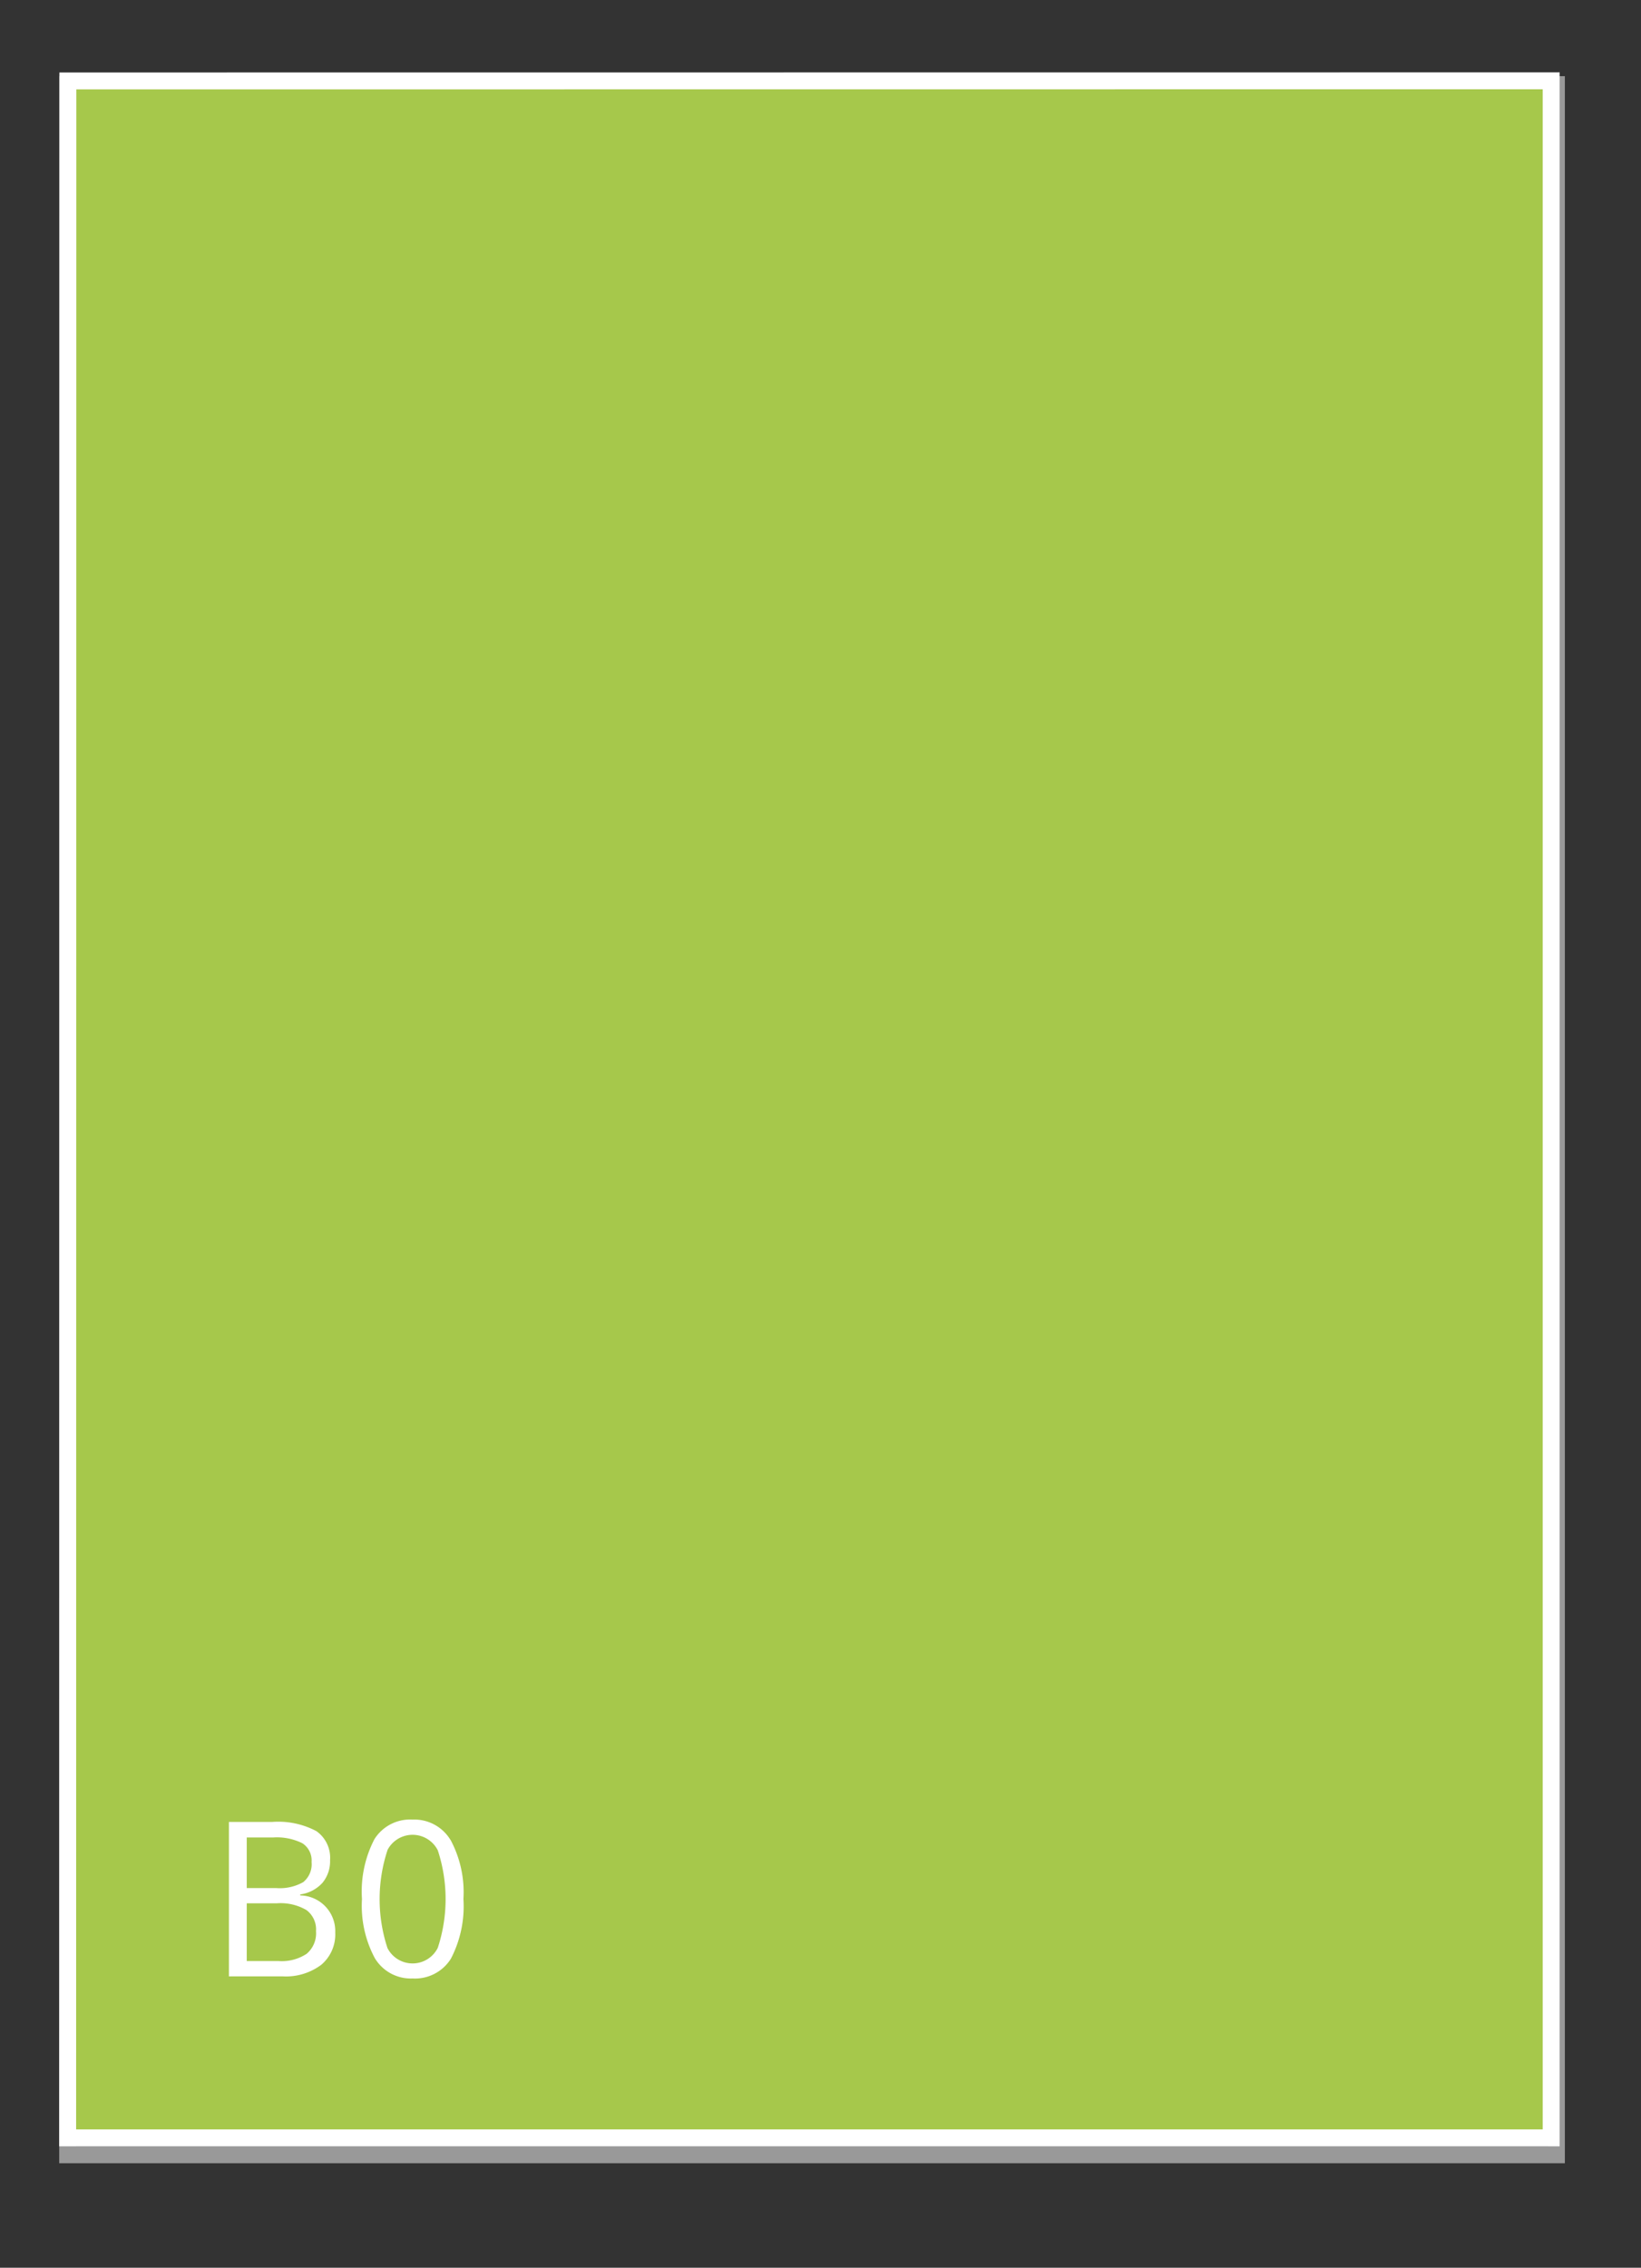 <svg id="standaard_B-formaat" data-name="standaard B-formaat" xmlns="http://www.w3.org/2000/svg" width="97" height="134" viewBox="0 0 97 134">
  <rect x="0" y="0" width="97" height="134" fill="#333333" stroke="none"/>
<defs>
    <style>
      .cls-1 {
        opacity: 0.5;
      }

      .cls-2 {
        fill: #c6c6c6;
      }

      .cls-2, .cls-3 {
        stroke: #fff;
        stroke-width: 1px;
      }

      .cls-2, .cls-3, .cls-4 {
        fill-rule: evenodd;
      }

      .cls-3 {
        fill: #A6C84B;
      }

      .cls-4 {
        fill: #fff;
      }
    </style>
  </defs>
  <g id="B0">
    <g id="Achtergrond" class="cls-1">
      <path id="lichtgrijs_copy_4" data-name="lichtgrijs copy 4" class="cls-2" d="M4.011,5.007L92,5V127.325H4Z"/>
    </g>
    <path id="rood" class="cls-3" d="M4.011,4.783l87.68-.007V126.325H4Z"/>
    <path id="B0_copy" data-name="B0 copy" class="cls-4" d="M13.531,116.782h3.163a3.486,3.486,0,0,0,2.3-.686,2.354,2.354,0,0,0,.822-1.91A2.108,2.108,0,0,0,17.748,112V111.94a2.159,2.159,0,0,0,1.312-.684,1.988,1.988,0,0,0,.45-1.338A1.92,1.92,0,0,0,18.7,108.2a4.807,4.807,0,0,0-2.611-.543H13.531v9.123Zm1.054-8.206h1.55a3.39,3.39,0,0,1,1.736.34,1.206,1.206,0,0,1,.546,1.108,1.366,1.366,0,0,1-.49,1.189,2.814,2.814,0,0,1-1.606.352H14.585v-2.989Zm1.8,3.888a3.02,3.02,0,0,1,1.727.4,1.42,1.42,0,0,1,.567,1.248,1.583,1.583,0,0,1-.555,1.339,2.681,2.681,0,0,1-1.653.427H14.585v-3.413h1.8Zm10.242-3.745a2.494,2.494,0,0,0-2.242-1.2,2.488,2.488,0,0,0-2.251,1.155,6.692,6.692,0,0,0-.738,3.538,6.565,6.565,0,0,0,.763,3.5,2.478,2.478,0,0,0,2.226,1.195,2.5,2.5,0,0,0,2.267-1.167,6.7,6.7,0,0,0,.741-3.532A6.537,6.537,0,0,0,26.632,108.719Zm-3.724.6a1.672,1.672,0,0,1,2.974.013,9.226,9.226,0,0,1,0,5.766,1.666,1.666,0,0,1-2.974.012A9.246,9.246,0,0,1,22.908,109.315Z"/>
  </g>
</svg>
